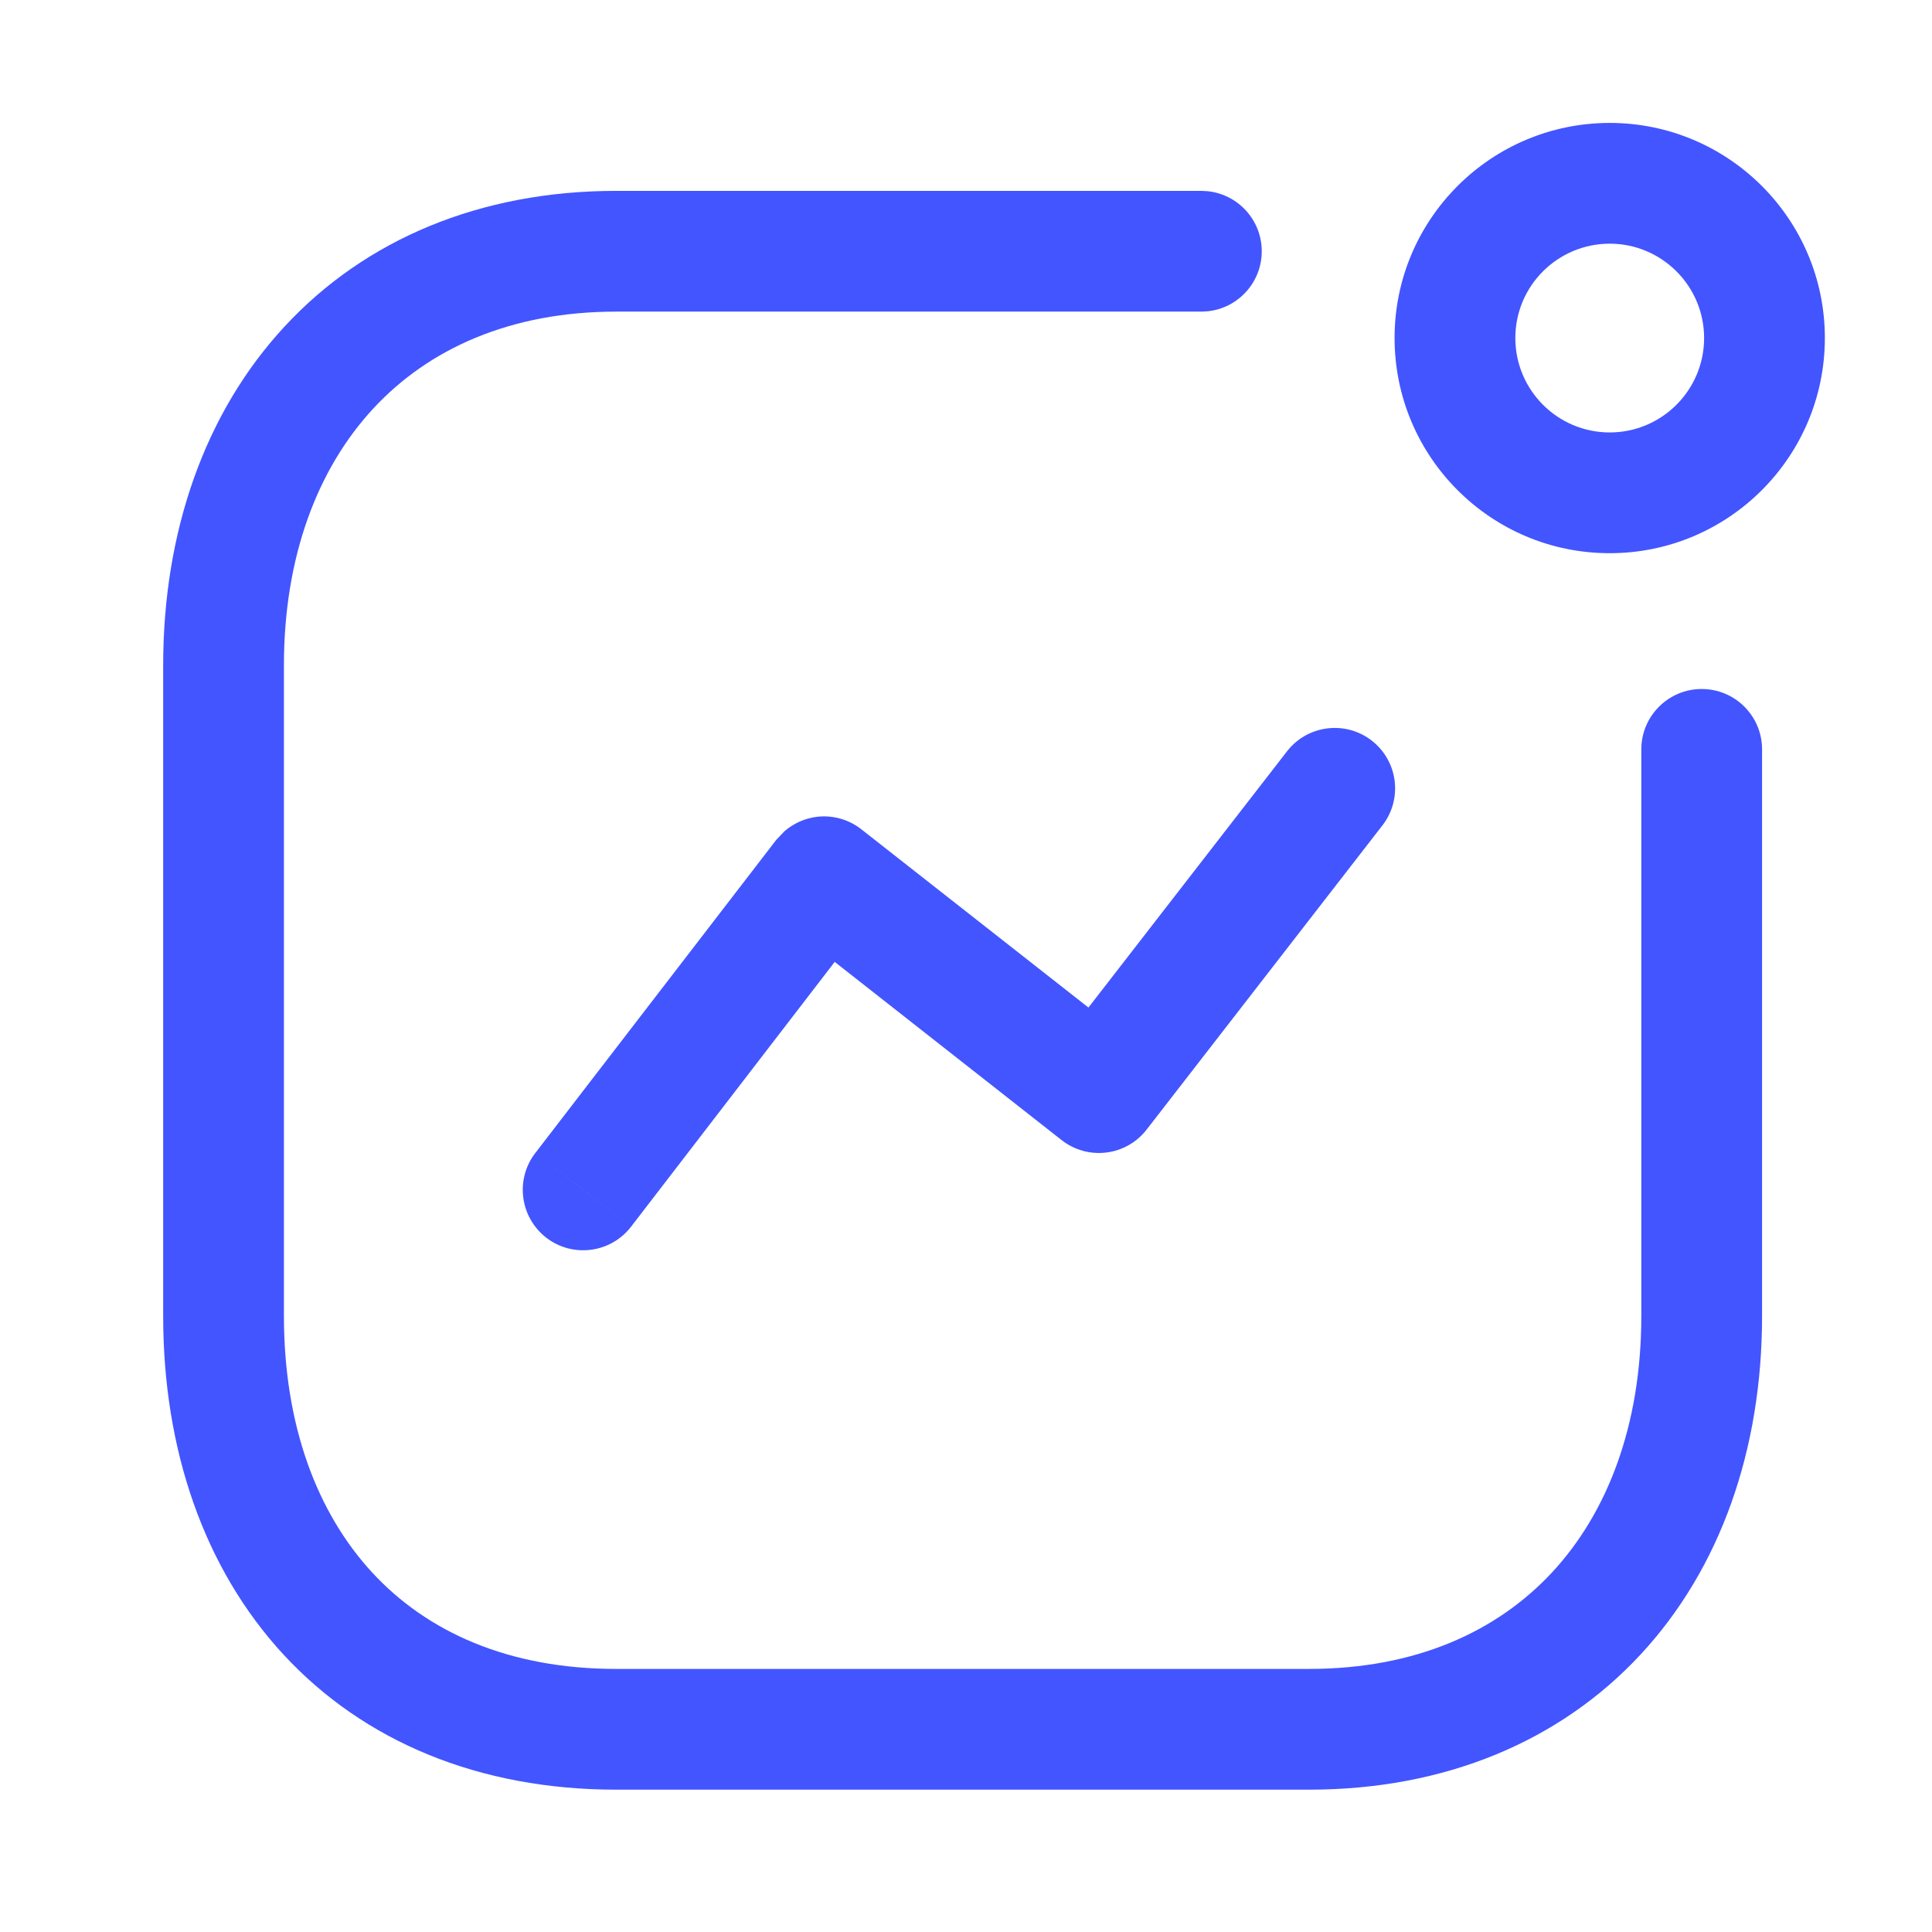 <svg width="24" height="24" viewBox="0 0 24 24" fill="none" xmlns="http://www.w3.org/2000/svg">
<path d="M7.839 15.239C7.586 15.567 7.115 15.628 6.787 15.376C6.459 15.123 6.397 14.652 6.649 14.324L7.839 15.239ZM15.987 9.334C16.241 9.006 16.713 8.946 17.04 9.2C17.367 9.454 17.427 9.924 17.174 10.252L14.244 14.032C14.122 14.19 13.941 14.293 13.743 14.317C13.545 14.342 13.345 14.286 13.188 14.163L10.369 11.949L7.839 15.239L7.244 14.781L6.649 14.324L9.643 10.433L9.745 10.326C9.857 10.229 9.996 10.166 10.145 10.147C10.343 10.123 10.543 10.178 10.7 10.302L13.521 12.516L15.987 9.334Z" fill="#4355FF"/>
<path d="M21.169 4.199C21.169 3.552 20.643 3.027 19.996 3.027C19.349 3.028 18.824 3.552 18.824 4.199C18.824 4.846 19.349 5.372 19.996 5.372C20.643 5.372 21.169 4.847 21.169 4.199ZM22.669 4.199C22.669 5.675 21.472 6.872 19.996 6.872C18.52 6.872 17.324 5.675 17.324 4.199C17.324 2.724 18.52 1.528 19.996 1.527C21.472 1.527 22.669 2.724 22.669 4.199Z" fill="#4355FF"/>
<path d="M2.027 16.348V8.266C2.027 6.606 2.543 5.126 3.537 4.054C4.537 2.975 5.964 2.371 7.656 2.371H14.924L15 2.375C15.378 2.413 15.674 2.733 15.674 3.121C15.674 3.51 15.378 3.829 15 3.867L14.924 3.871H7.656C6.337 3.871 5.324 4.334 4.638 5.074C3.945 5.821 3.527 6.914 3.527 8.266V16.348C3.527 17.703 3.938 18.792 4.624 19.535C5.304 20.271 6.315 20.732 7.656 20.732H16.26C17.58 20.732 18.593 20.272 19.279 19.534C19.971 18.79 20.389 17.699 20.389 16.348V9.309C20.389 8.895 20.725 8.559 21.139 8.559C21.553 8.559 21.889 8.894 21.889 9.309V16.348C21.889 18.007 21.372 19.485 20.378 20.555C19.378 21.631 17.951 22.232 16.26 22.232H7.656C5.949 22.232 4.52 21.633 3.522 20.554C2.532 19.482 2.027 18.003 2.027 16.348Z" fill="#4355FF"/>
</svg>
